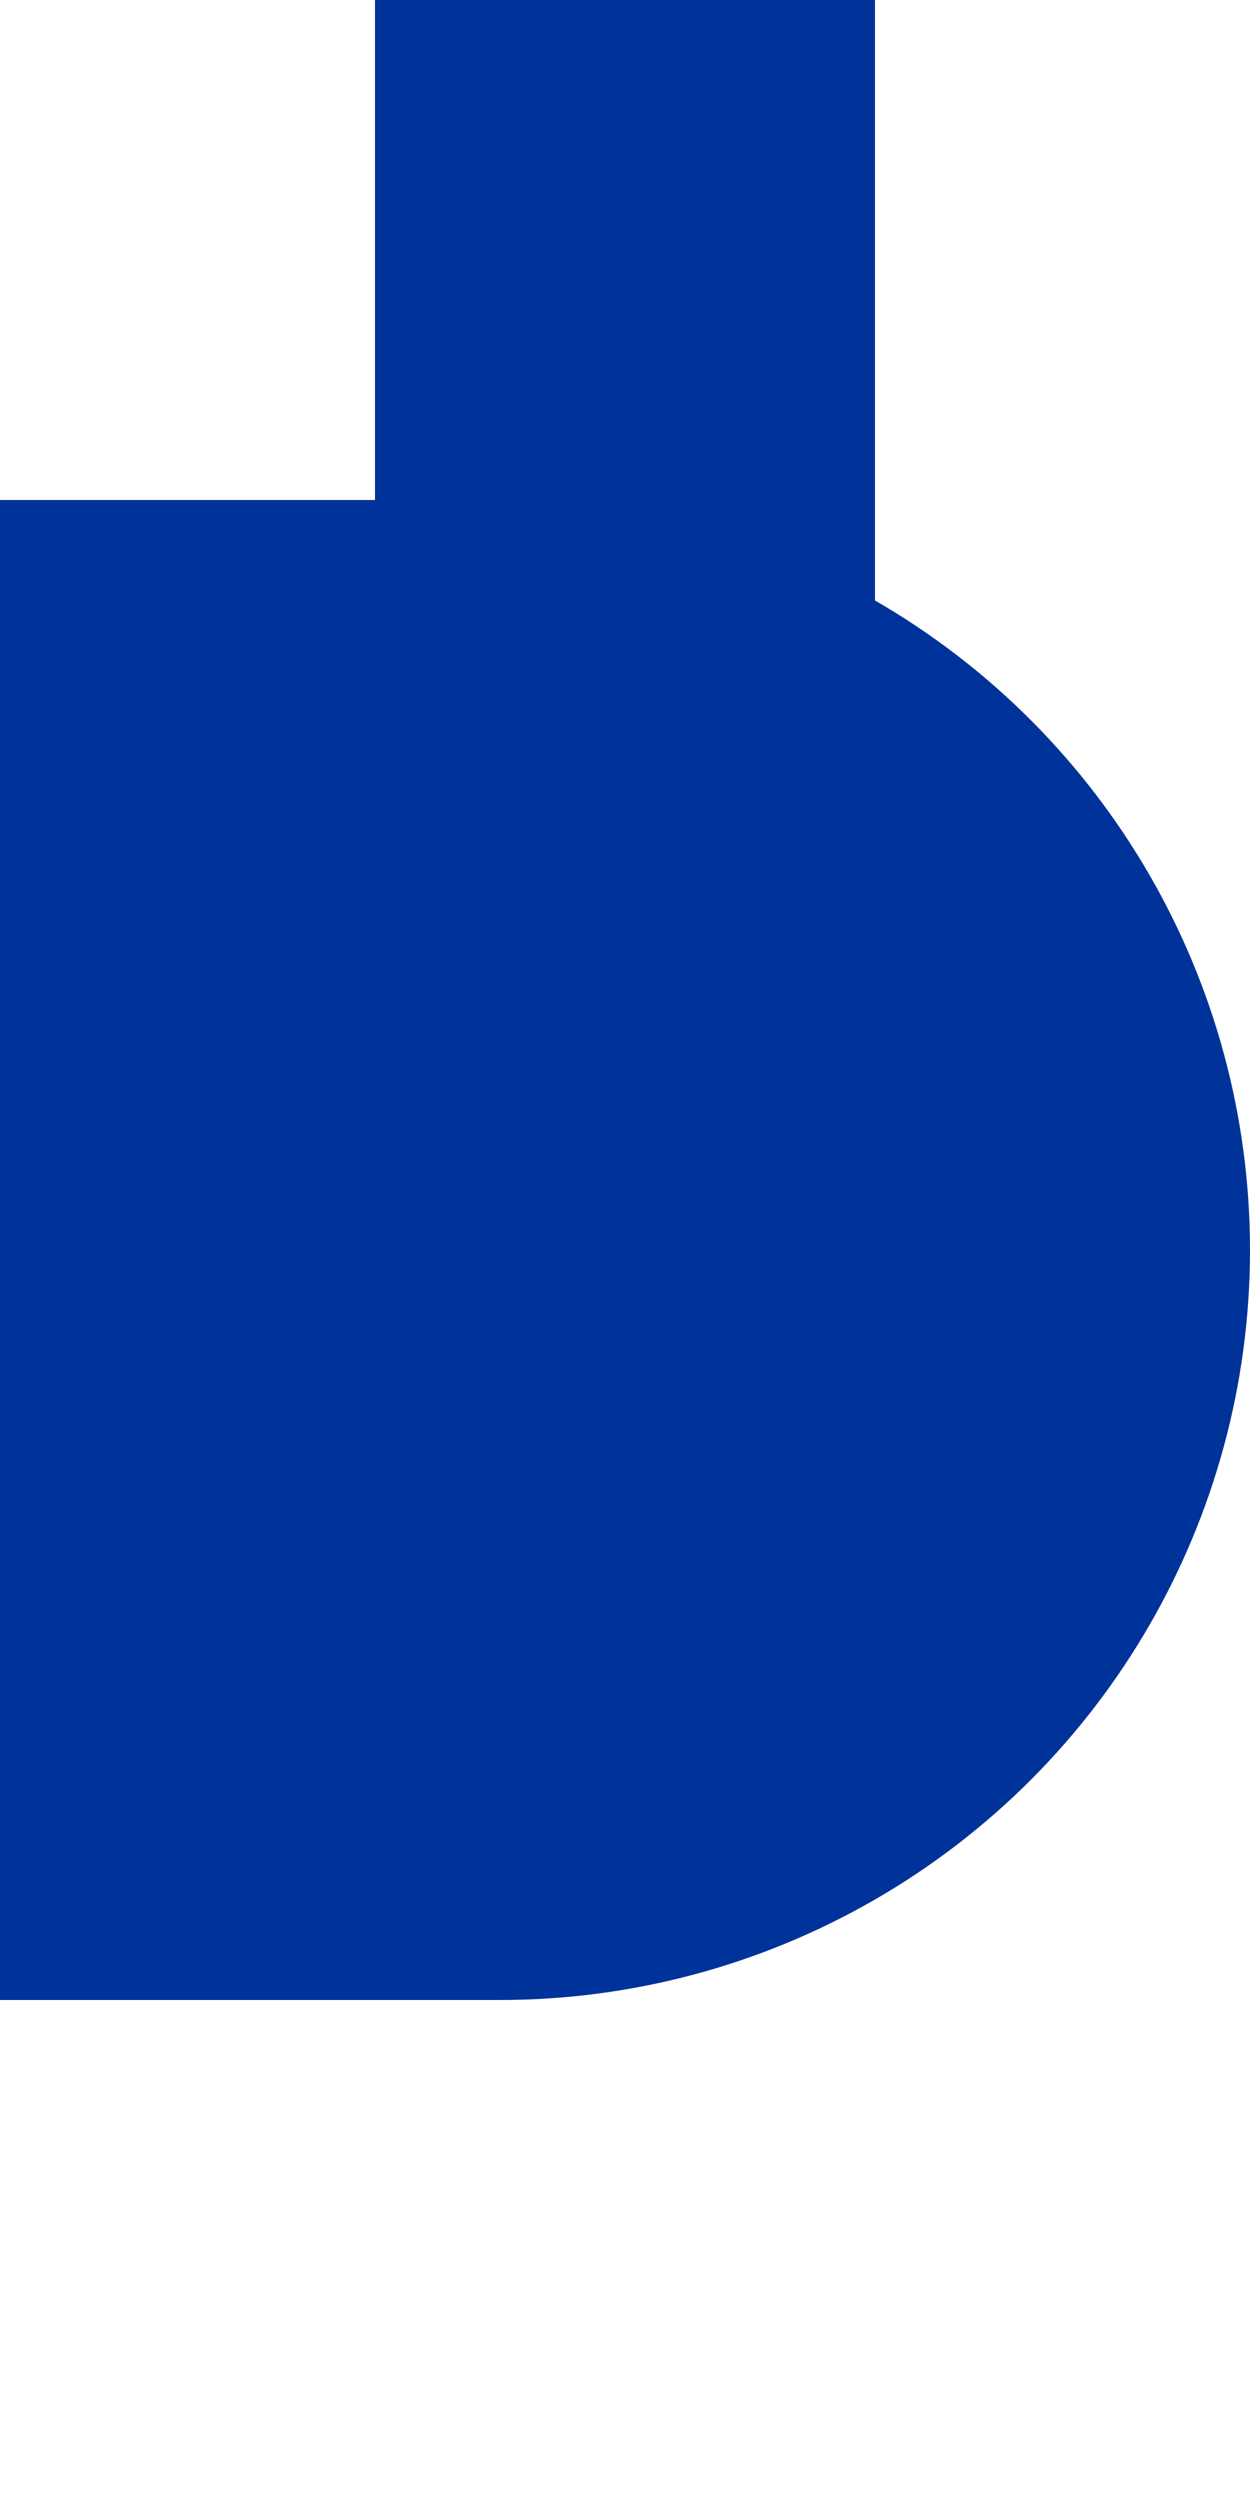 <?xml version="1.0" encoding="UTF-8" standalone="no"?>
<!-- created by wiebvl for Wikipedia -->
<svg xmlns="http://www.w3.org/2000/svg" width="250" height="500" viewBox="250 0 250 500">
<title>udKBHFle</title>
<g stroke="none" fill="none">
 <path d="M 375,0 V 250" stroke="#003399" stroke-width="100" />
 <path d="M 250,250 H 350" stroke="#003399" stroke-width="300" />
 <circle cx="350" cy="250" r="150" fill="#003399" />
</g>
</svg>